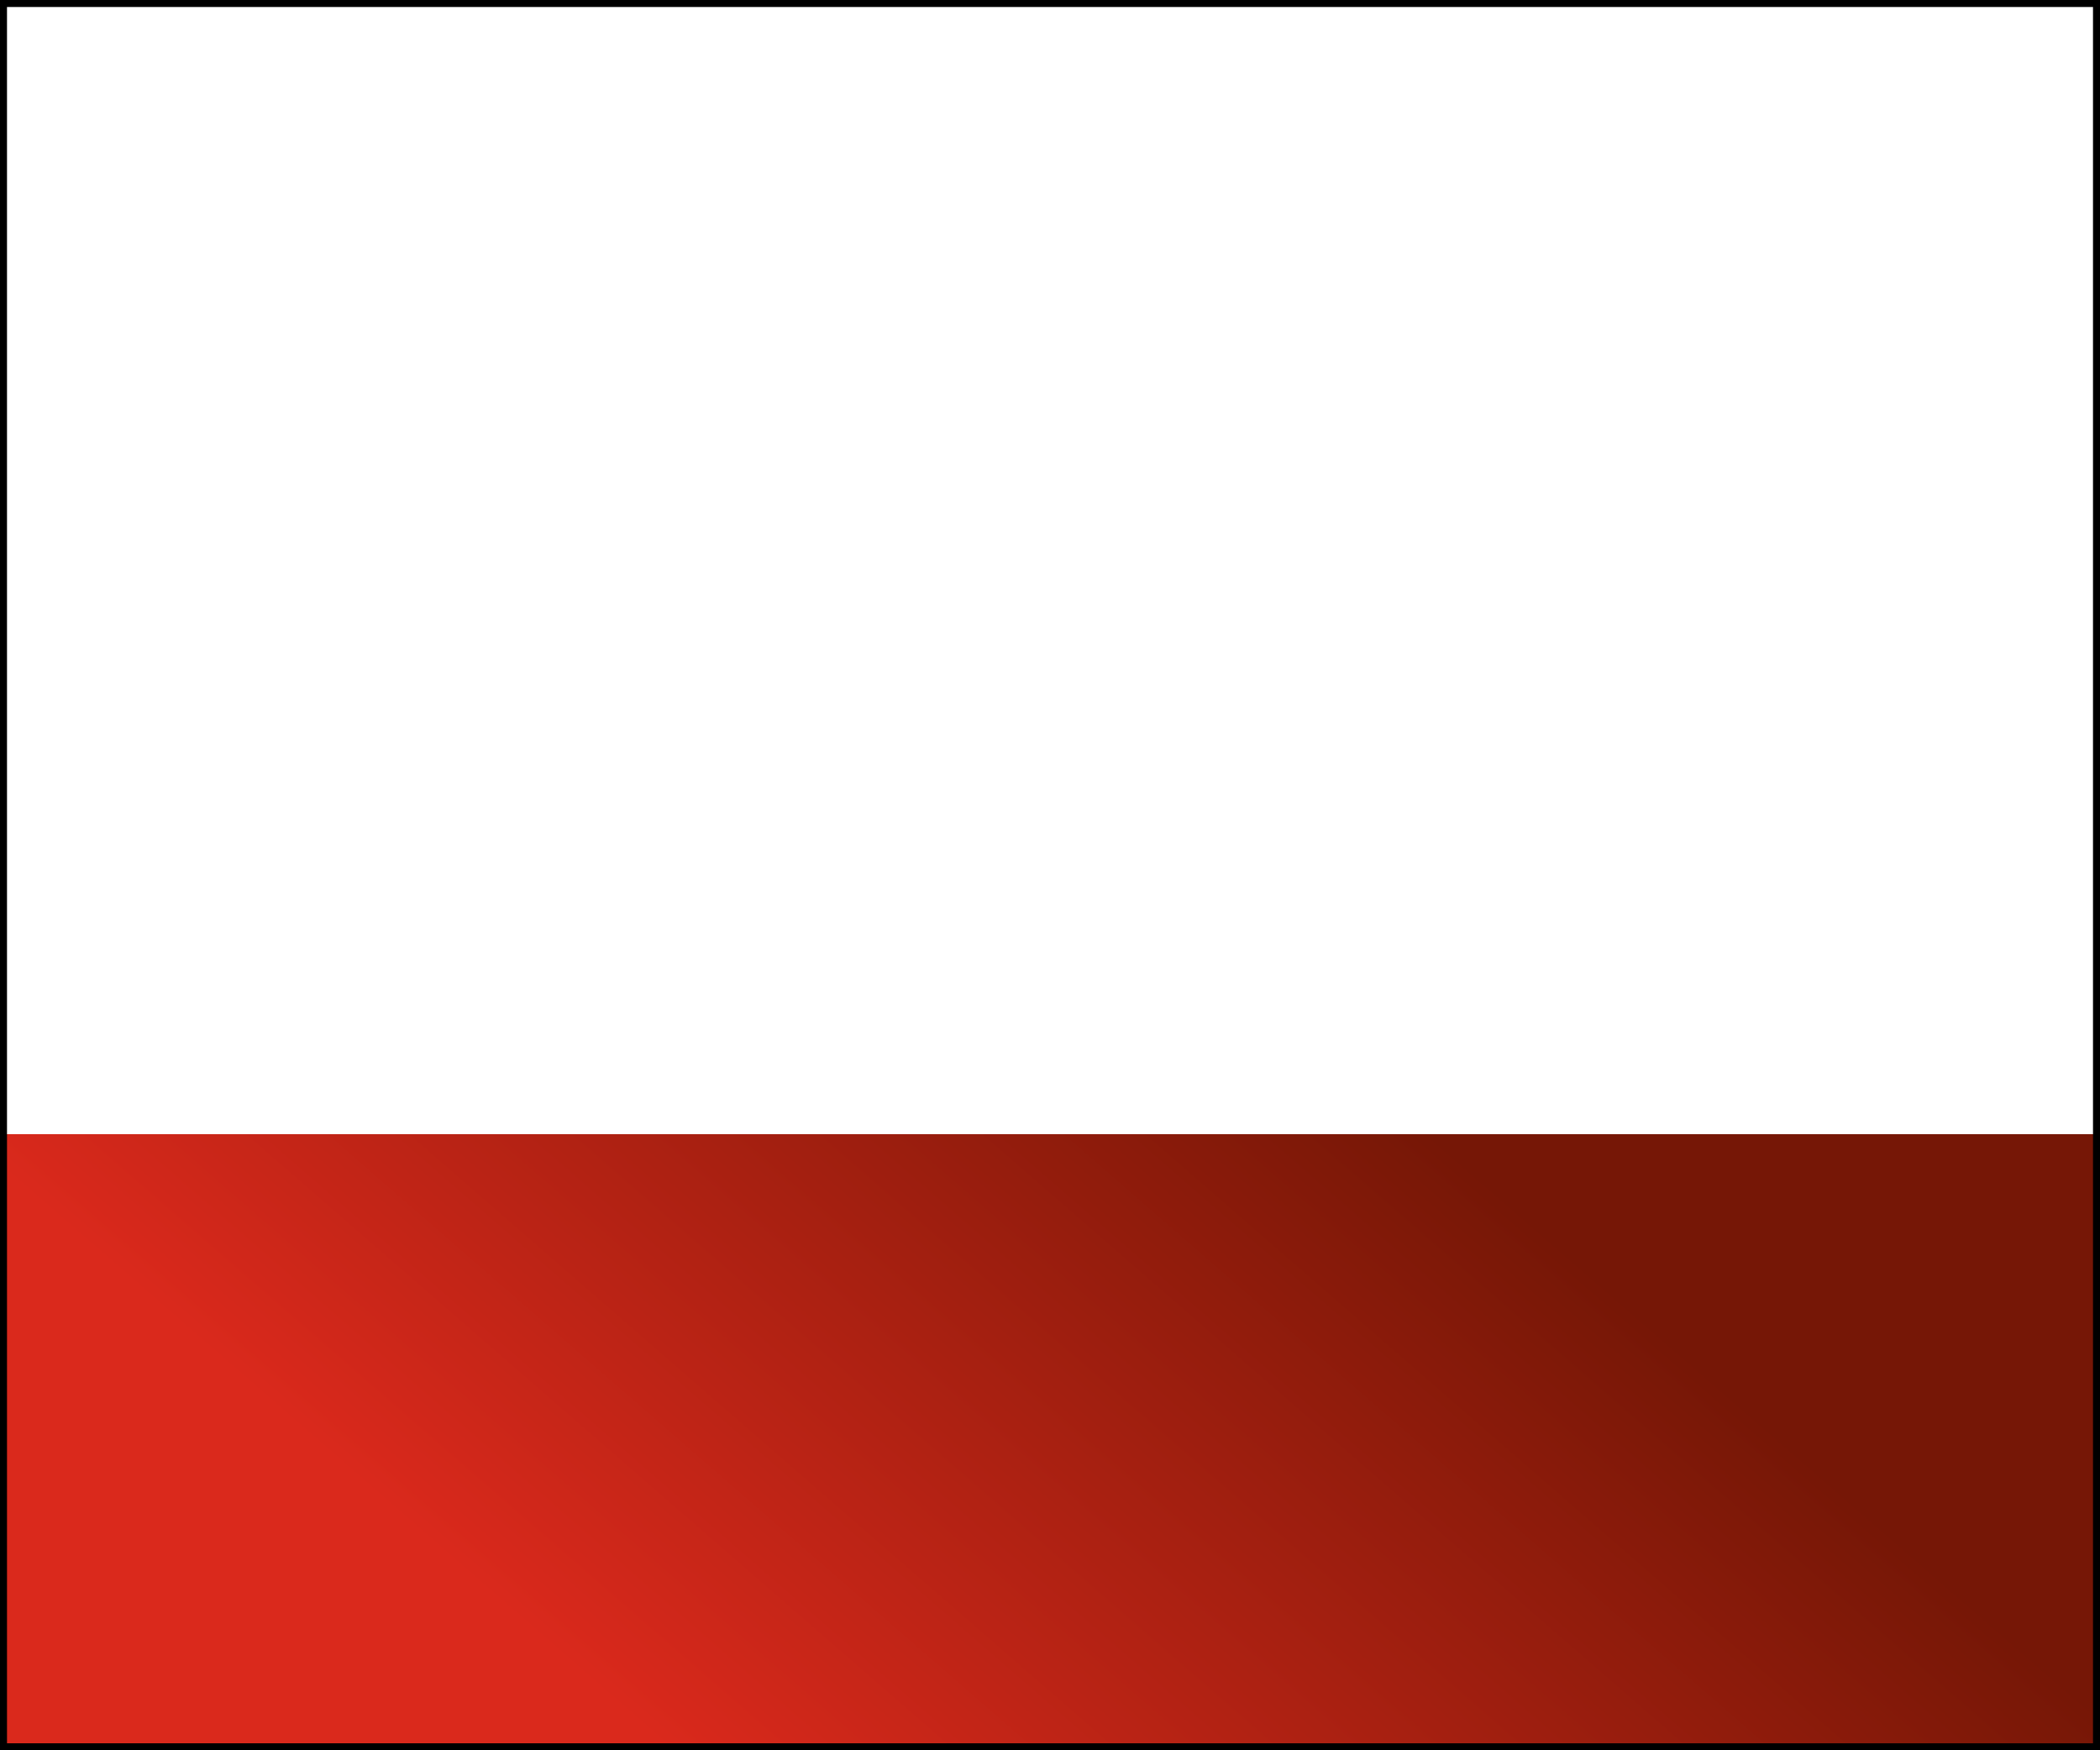<?xml version="1.0" encoding="utf-8"?>
<!-- Generator: Adobe Illustrator 23.0.3, SVG Export Plug-In . SVG Version: 6.00 Build 0)  -->
<svg version="1.1" id="STATIC_JPEG" xmlns="http://www.w3.org/2000/svg" xmlns:xlink="http://www.w3.org/1999/xlink" x="0px"
	 y="0px" viewBox="0 0 300 250" style="enable-background:new 0 0 300 250;" xml:space="preserve">
<style type="text/css">
	.st0{fill:#FFFFFF;}
	.st1{fill:url(#SVGID_1_);}
</style>
<rect class="st0" width="300" height="250"/>
<linearGradient id="SVGID_1_" gradientUnits="userSpaceOnUse" x1="104.74" y1="343.933" x2="195.26" y2="448.067" gradientTransform="matrix(1 0 0 -1 0 602)">
	<stop  offset="0" style="stop-color:#DA291C"/>
	<stop  offset="1" style="stop-color:#761706"/>
</linearGradient>
<rect y="162" class="st1" width="300" height="88"/>
<path d="M299,1v248H1V1H299 M300,0H0v250h300V0L300,0z"/>
</svg>
